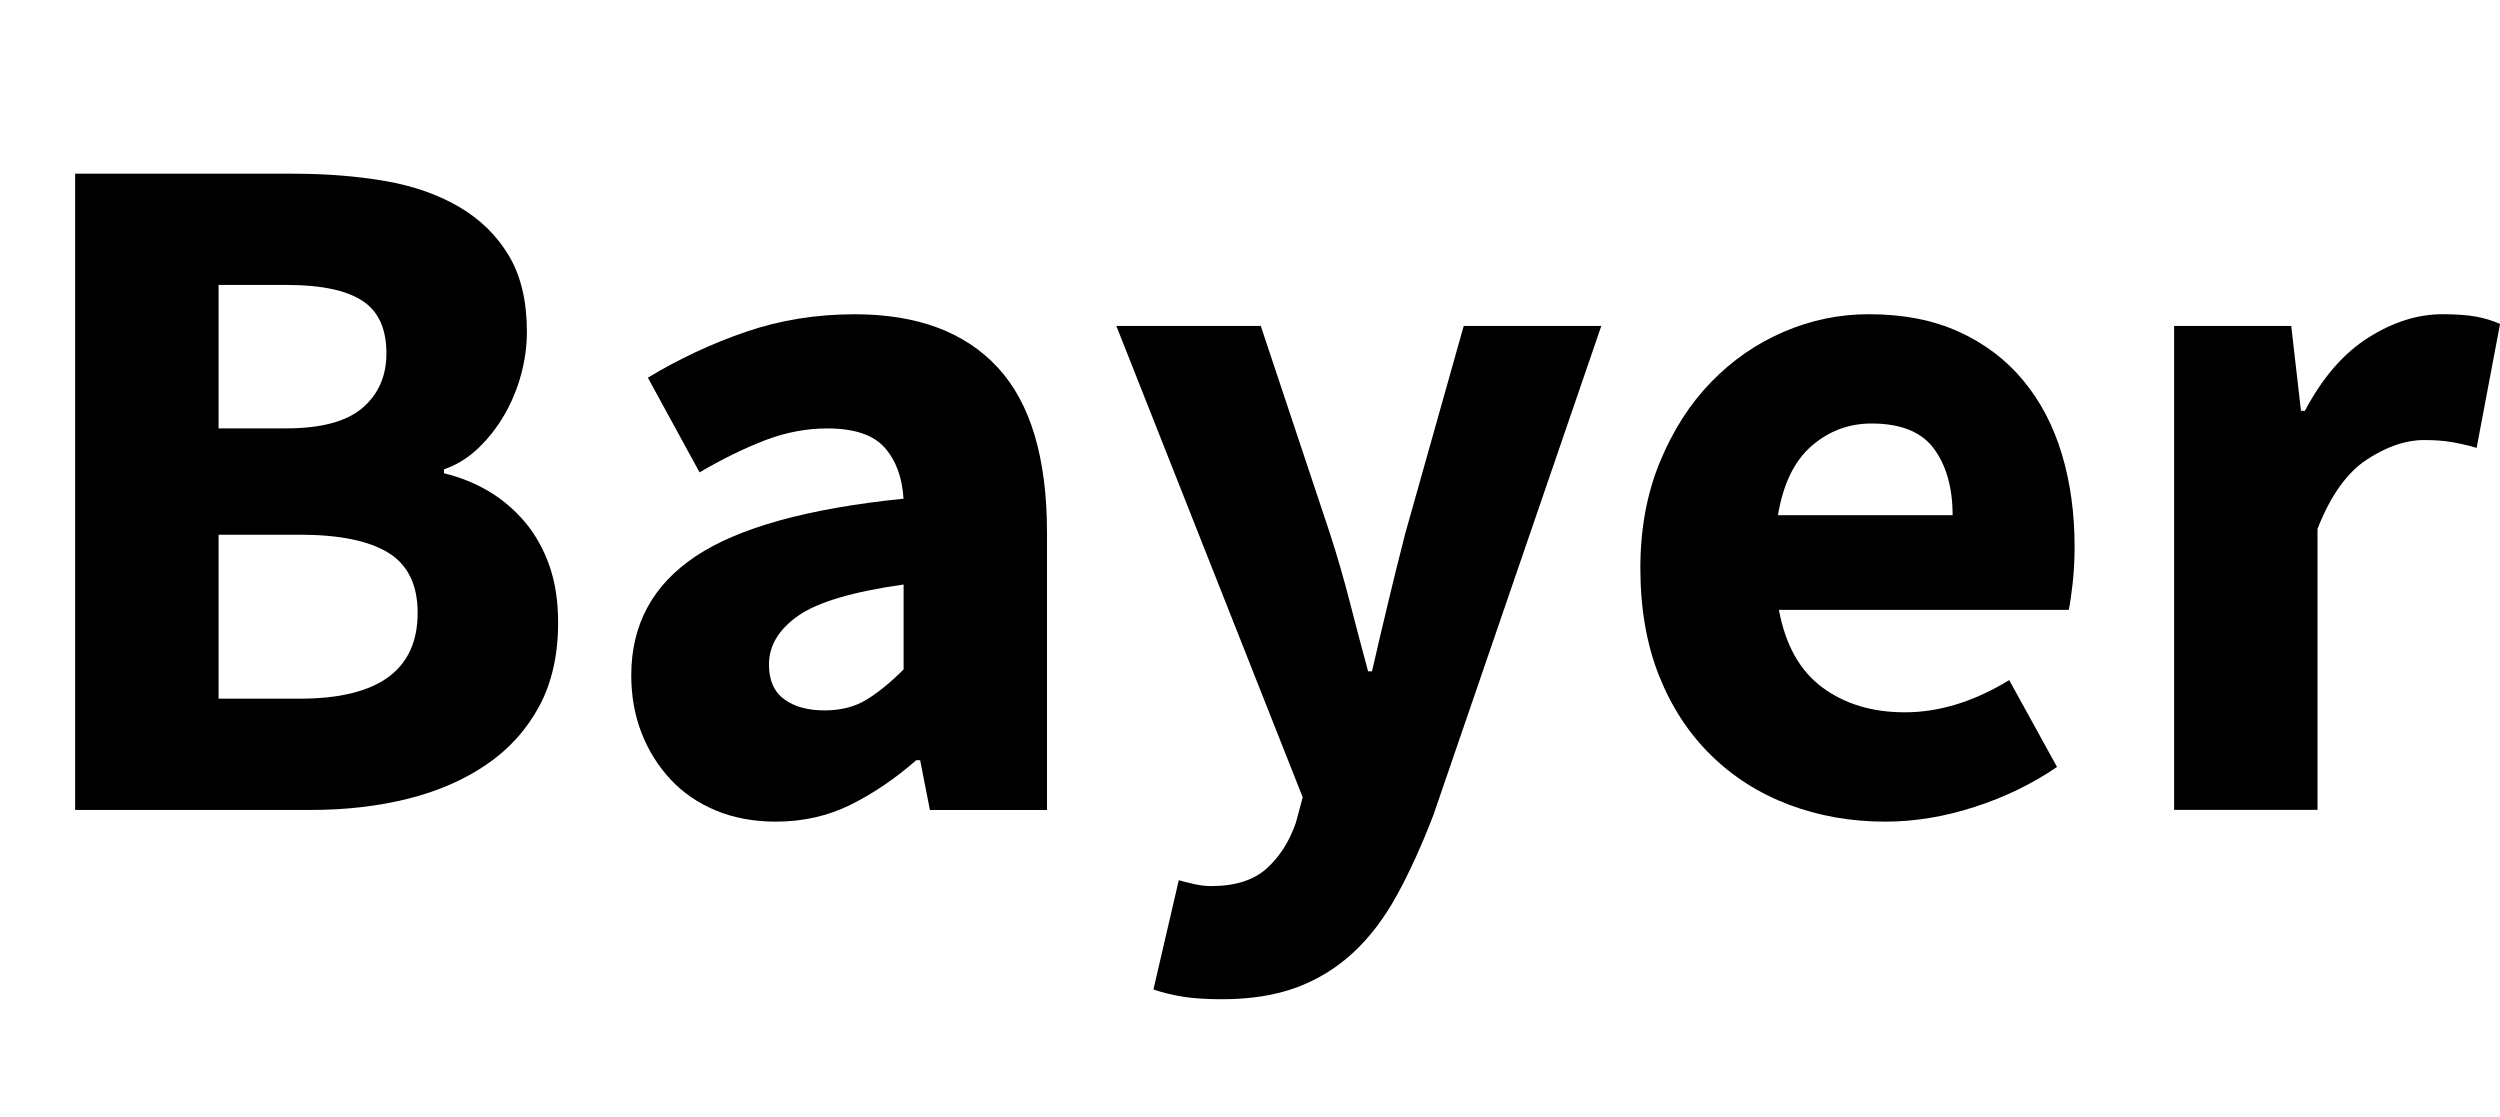 <!-- Generator: Adobe Illustrator 22.0.1, SVG Export Plug-In  -->
<svg version="1.1"
	 xmlns="http://www.w3.org/2000/svg" xmlns:xlink="http://www.w3.org/1999/xlink" xmlns:a="http://ns.adobe.com/AdobeSVGViewerExtensions/3.0/"
	 x="0px" y="0px" width="53.801px" height="24.045px" viewBox="0 0 53.801 24.045"
	 style="enable-background:new 0 0 53.801 24.045;" xml:space="preserve">
<defs>
</defs>
<g>
	<path d="M1.617,17.43V3.738H6.3c0.714,0,1.375,0.052,1.985,0.157C8.894,4,9.425,4.186,9.88,4.452
		c0.455,0.266,0.812,0.616,1.071,1.05c0.259,0.434,0.388,0.98,0.388,1.638c0,0.308-0.042,0.616-0.126,0.924
		c-0.084,0.308-0.203,0.595-0.357,0.861c-0.154,0.266-0.339,0.504-0.557,0.714c-0.217,0.21-0.465,0.364-0.745,0.462v0.084
		c0.35,0.084,0.672,0.214,0.966,0.389s0.553,0.396,0.777,0.661c0.224,0.266,0.399,0.578,0.525,0.935
		c0.126,0.357,0.189,0.767,0.189,1.229c0,0.7-0.137,1.302-0.41,1.806c-0.273,0.504-0.651,0.921-1.134,1.25
		c-0.483,0.329-1.046,0.574-1.69,0.735C8.134,17.35,7.441,17.43,6.699,17.43H1.617z M4.704,9.219h1.449
		c0.756,0,1.306-0.147,1.648-0.441c0.343-0.294,0.515-0.686,0.515-1.176c0-0.532-0.175-0.91-0.525-1.134
		c-0.35-0.224-0.889-0.336-1.617-0.336h-1.47V9.219z M4.704,15.036h1.743c1.694,0,2.541-0.616,2.541-1.848
		c0-0.602-0.21-1.032-0.63-1.292c-0.42-0.259-1.057-0.389-1.911-0.389H4.704V15.036z"/>
	<path d="M16.695,17.682c-0.477,0-0.907-0.081-1.292-0.241c-0.385-0.161-0.711-0.385-0.977-0.672
		c-0.266-0.287-0.473-0.619-0.62-0.997c-0.147-0.378-0.221-0.791-0.221-1.239c0-1.092,0.462-1.946,1.386-2.562
		c0.924-0.616,2.415-1.029,4.473-1.239c-0.028-0.462-0.165-0.83-0.41-1.103c-0.245-0.273-0.655-0.409-1.229-0.409
		c-0.448,0-0.893,0.084-1.333,0.252s-0.914,0.399-1.417,0.693l-1.113-2.037c0.672-0.406,1.375-0.735,2.111-0.987
		c0.735-0.252,1.515-0.378,2.341-0.378c1.344,0,2.37,0.382,3.077,1.145c0.707,0.763,1.061,1.95,1.061,3.559v5.964h-2.52l-0.21-1.071
		h-0.084c-0.448,0.392-0.917,0.711-1.407,0.956C17.822,17.559,17.283,17.682,16.695,17.682z M17.745,15.288
		c0.35,0,0.651-0.077,0.903-0.231c0.252-0.154,0.518-0.371,0.798-0.651v-1.827c-1.092,0.154-1.848,0.378-2.268,0.672
		s-0.63,0.644-0.63,1.05c0,0.336,0.108,0.585,0.326,0.745C17.09,15.208,17.381,15.288,17.745,15.288z"/>
	<path d="M26.292,21.504c-0.322,0-0.595-0.018-0.819-0.052c-0.224-0.035-0.441-0.088-0.651-0.157l0.546-2.352
		c0.098,0.028,0.21,0.056,0.336,0.084c0.126,0.028,0.245,0.042,0.357,0.042c0.518,0,0.917-0.126,1.197-0.378s0.49-0.581,0.63-0.987
		l0.147-0.546L24.024,7.014h3.108l1.491,4.473c0.154,0.476,0.294,0.959,0.42,1.449c0.126,0.49,0.259,0.994,0.399,1.512h0.084
		c0.112-0.49,0.228-0.983,0.347-1.48c0.119-0.497,0.241-0.99,0.367-1.481l1.26-4.473h2.961l-3.612,10.521
		c-0.252,0.658-0.515,1.235-0.788,1.732c-0.273,0.497-0.588,0.91-0.945,1.239c-0.357,0.329-0.764,0.578-1.218,0.746
		C27.443,21.42,26.908,21.504,26.292,21.504z"/>
	<path d="M40.572,17.682c-0.742,0-1.435-0.123-2.079-0.367c-0.645-0.245-1.205-0.602-1.68-1.071
		c-0.476-0.469-0.847-1.04-1.113-1.711c-0.266-0.672-0.399-1.442-0.399-2.31c0-0.84,0.14-1.599,0.42-2.279
		c0.28-0.679,0.647-1.253,1.103-1.722c0.455-0.469,0.977-0.83,1.564-1.082c0.588-0.252,1.197-0.378,1.827-0.378
		c0.742,0,1.389,0.126,1.942,0.378s1.015,0.602,1.386,1.05c0.371,0.448,0.647,0.977,0.83,1.585c0.182,0.609,0.273,1.271,0.273,1.985
		c0,0.28-0.014,0.546-0.042,0.798c-0.028,0.252-0.056,0.441-0.084,0.567h-6.237c0.14,0.756,0.452,1.312,0.935,1.669
		s1.074,0.535,1.774,0.535c0.742,0,1.491-0.231,2.247-0.693l1.029,1.869c-0.532,0.364-1.124,0.651-1.774,0.861
		C41.842,17.577,41.202,17.682,40.572,17.682z M38.262,11.088h3.759c0-0.588-0.133-1.064-0.399-1.428
		c-0.266-0.364-0.714-0.546-1.344-0.546c-0.49,0-0.92,0.161-1.292,0.483C38.615,9.919,38.374,10.416,38.262,11.088z"/>
	<path d="M46.788,17.43V7.014h2.52l0.21,1.827h0.084c0.378-0.714,0.833-1.239,1.365-1.575c0.532-0.336,1.064-0.504,1.596-0.504
		c0.294,0,0.535,0.018,0.724,0.052c0.189,0.035,0.36,0.088,0.515,0.157l-0.504,2.667c-0.196-0.056-0.378-0.098-0.546-0.126
		c-0.168-0.028-0.364-0.042-0.588-0.042c-0.392,0-0.802,0.14-1.229,0.42c-0.427,0.28-0.781,0.777-1.061,1.491v6.048H46.788z"/>
</g>
</svg>